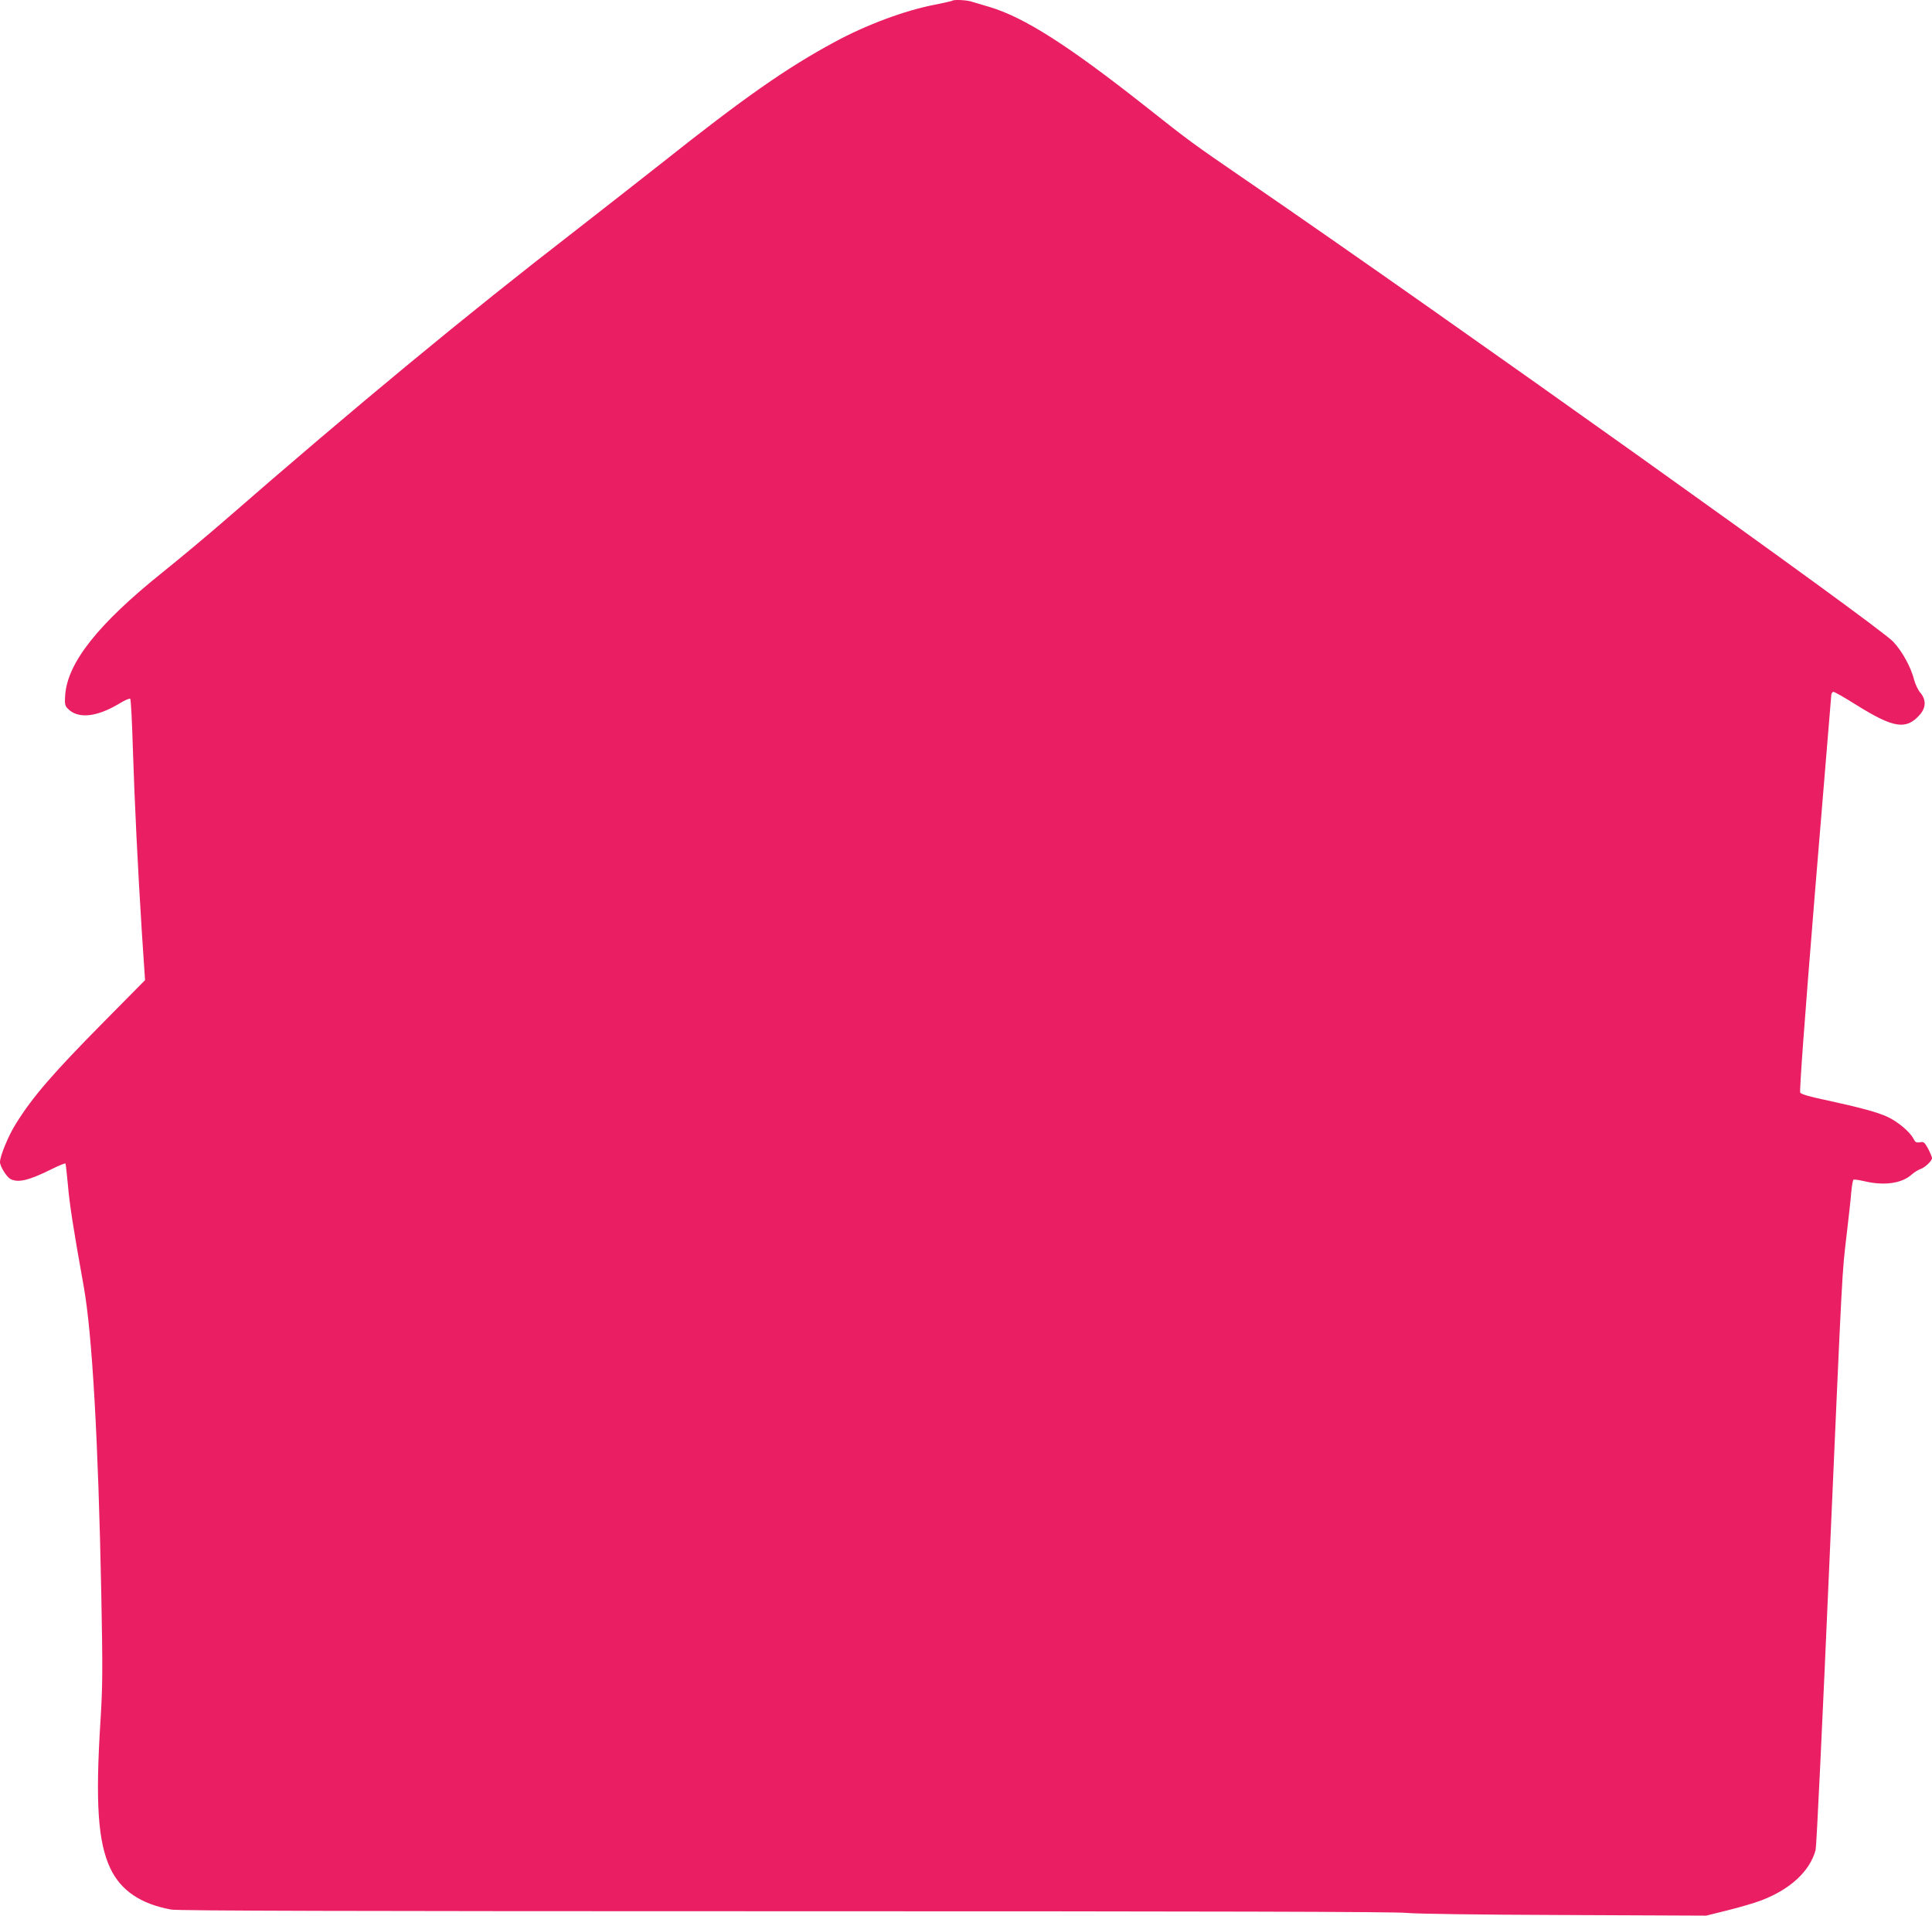 <?xml version="1.0" standalone="no"?>
<!DOCTYPE svg PUBLIC "-//W3C//DTD SVG 20010904//EN"
 "http://www.w3.org/TR/2001/REC-SVG-20010904/DTD/svg10.dtd">
<svg version="1.0" xmlns="http://www.w3.org/2000/svg"
 width="1280pt" height="1269pt" viewBox="0 0 1280 1269"
 preserveAspectRatio="xMidYMid meet">
<g transform="translate(0,1269) scale(0.1,-0.1)"
fill="#e91e63" stroke="none">
<path d="M6309 12685 c-3 -2 -54 -14 -115 -26 -198 -38 -454 -133 -664 -247
-319 -172 -600 -369 -1138 -796 -151 -119 -412 -323 -580 -454 -722 -558
-1445 -1155 -2332 -1927 -113 -98 -295 -250 -405 -338 -424 -340 -627 -596
-643 -810 -4 -56 -2 -71 14 -88 66 -73 191 -62 344 30 36 22 68 36 73 32 4 -4
12 -149 17 -322 12 -375 33 -799 60 -1228 l21 -314 -268 -271 c-344 -348 -476
-501 -587 -679 -50 -79 -106 -215 -106 -255 0 -28 43 -98 69 -112 51 -27 121
-10 269 63 50 25 93 43 96 39 2 -4 9 -68 16 -142 10 -123 36 -290 105 -674 56
-313 96 -1019 116 -2031 10 -511 9 -611 -5 -840 -35 -546 -17 -806 64 -980 70
-149 202 -238 405 -275 43 -8 1209 -11 4075 -11 2809 0 4044 -3 4110 -11 59
-6 457 -12 1039 -14 l945 -4 145 36 c80 20 179 49 220 65 194 74 322 194 360
334 6 22 46 866 90 1875 90 2049 84 1932 116 2205 13 110 27 235 30 277 4 43
10 80 15 83 5 3 37 -2 72 -10 131 -31 247 -15 313 44 19 16 44 32 57 36 29 9
78 54 78 73 0 8 -12 36 -26 63 -24 43 -29 47 -54 42 -24 -4 -31 0 -43 24 -24
46 -103 112 -171 144 -67 31 -176 61 -420 114 -93 19 -154 37 -159 47 -6 9 28
474 97 1319 59 717 108 1310 109 1318 1 8 7 16 12 18 6 2 75 -37 154 -87 247
-154 330 -167 420 -65 42 48 43 100 3 147 -15 18 -33 56 -40 83 -21 85 -80
192 -140 255 -109 114 -2954 2143 -4277 3050 -377 259 -373 256 -673 493 -518
409 -809 594 -1040 662 -48 14 -101 30 -118 35 -31 10 -117 14 -125 5z"/>
</g>
</svg>
